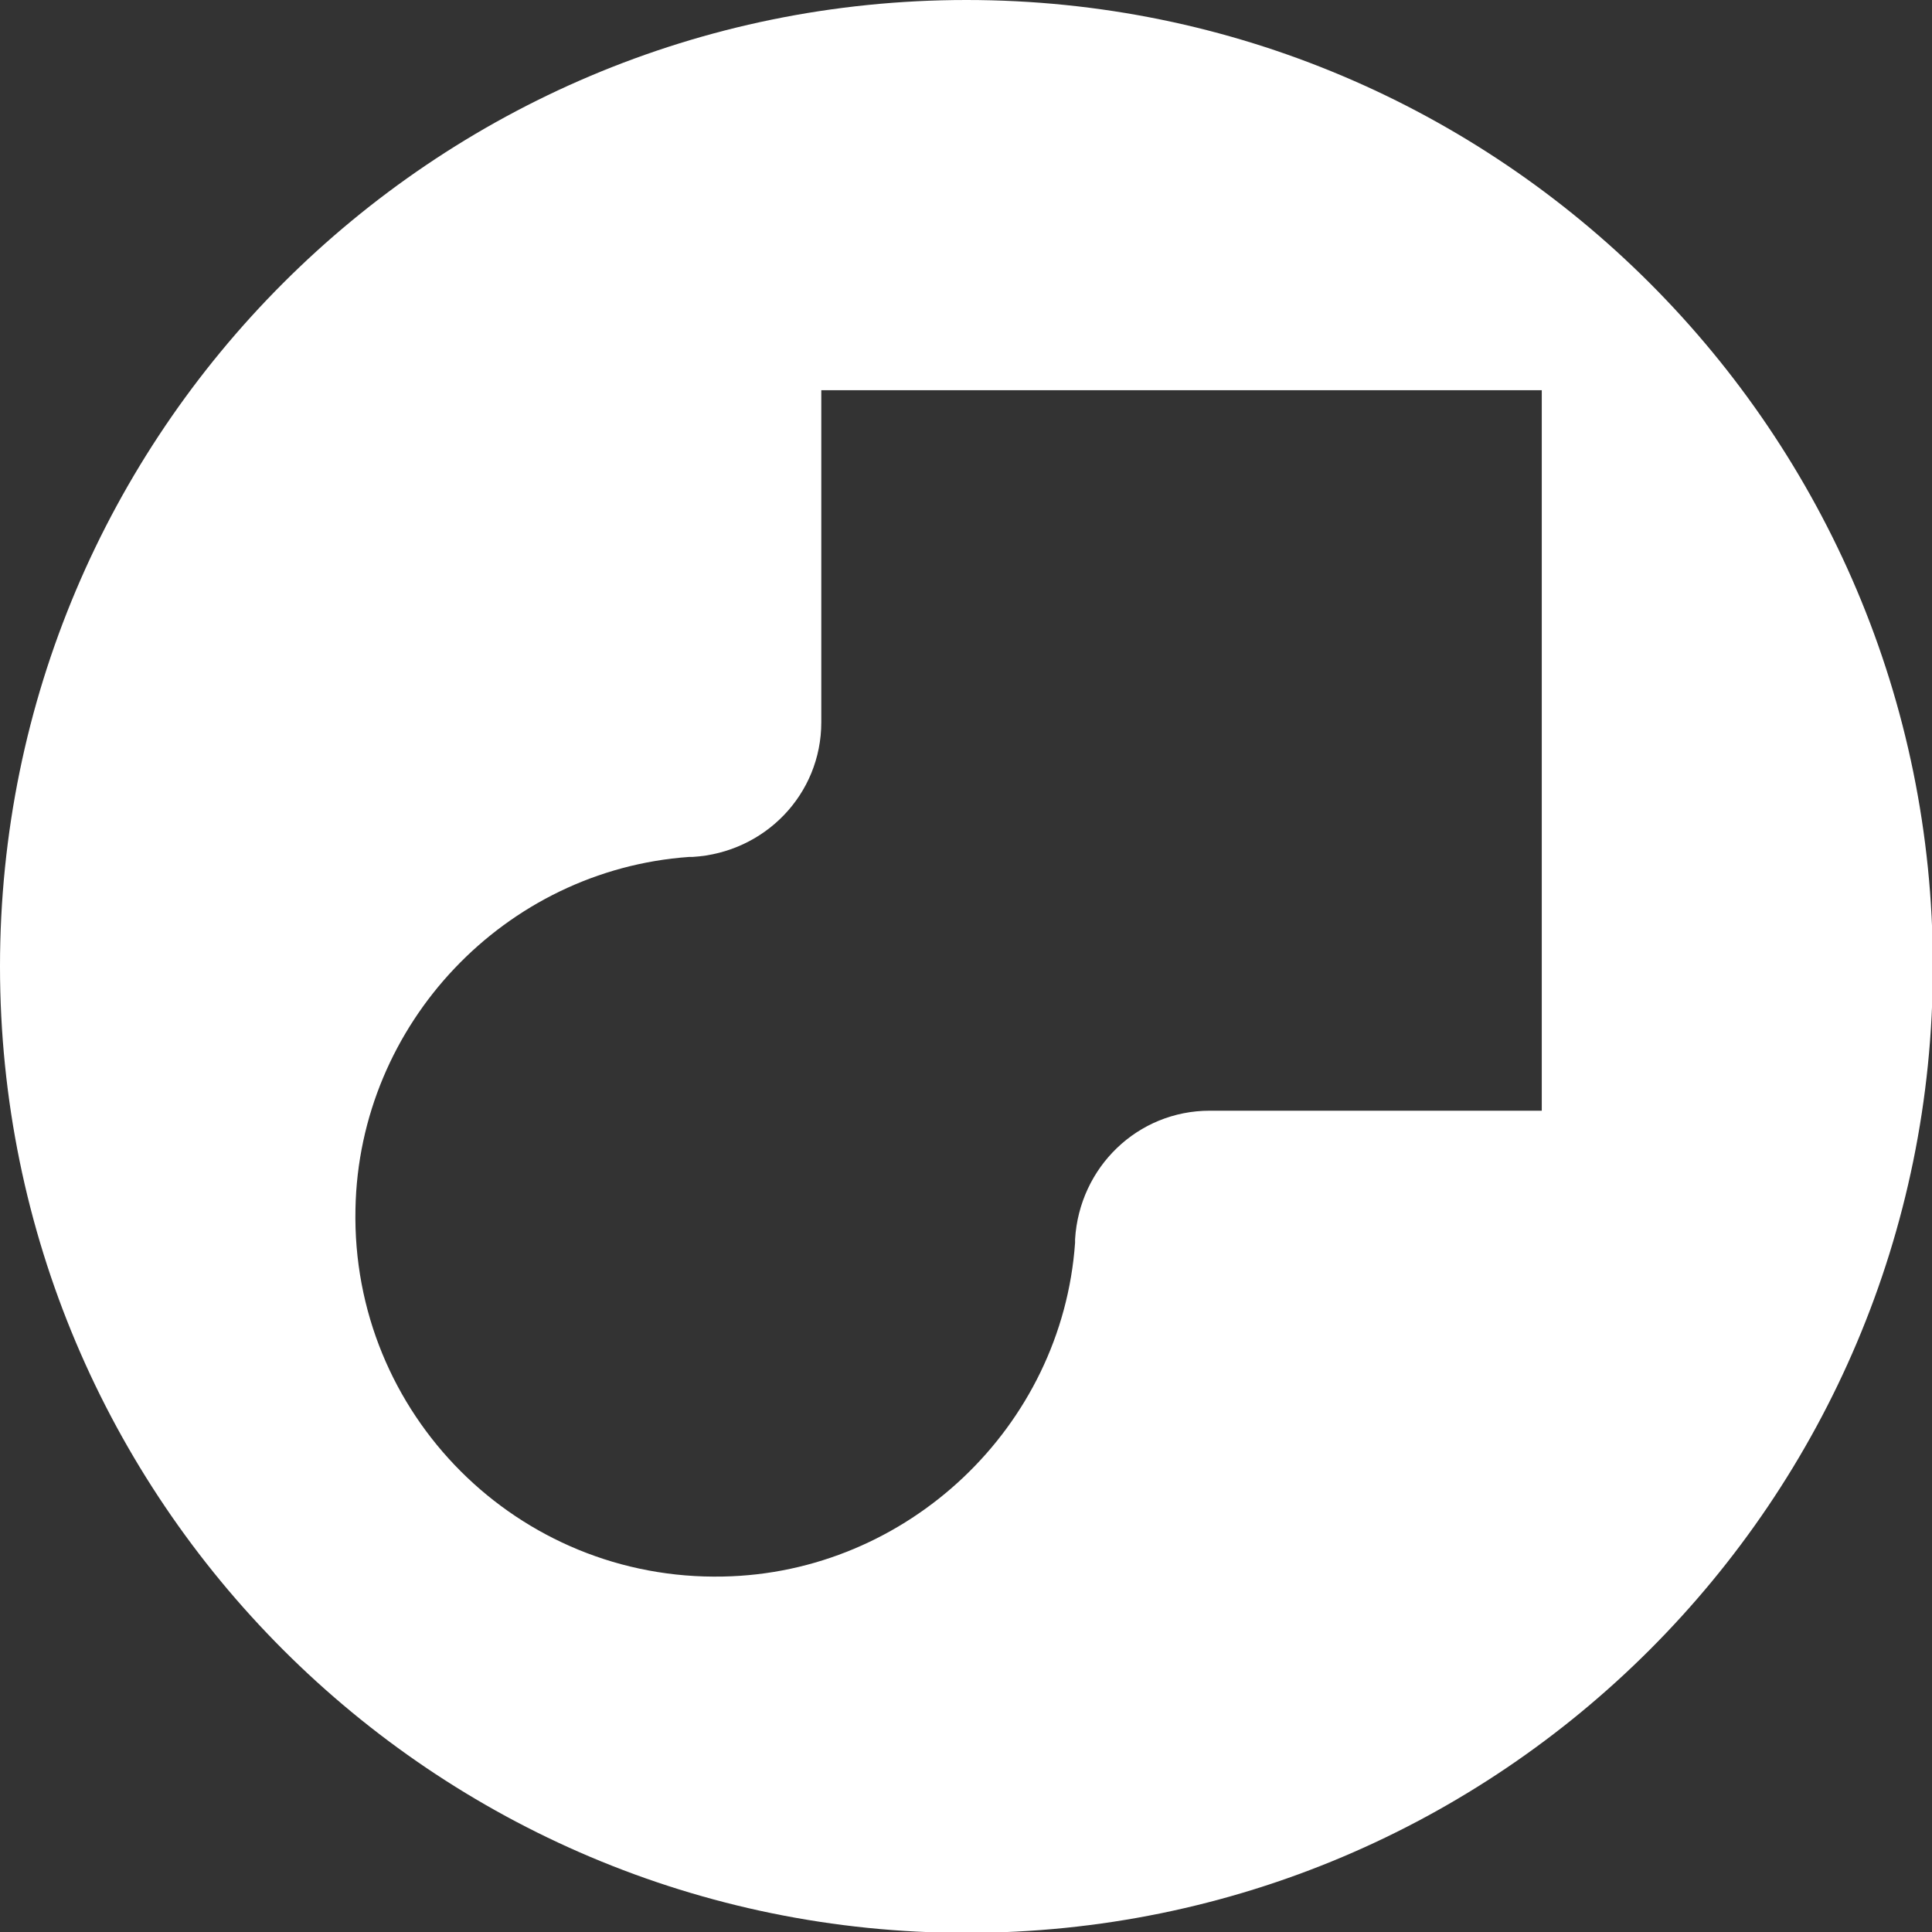 <?xml version="1.0" encoding="utf-8"?>
<!-- Generator: Adobe Illustrator 27.3.1, SVG Export Plug-In . SVG Version: 6.00 Build 0)  -->
<svg version="1.1" id="Layer_2_00000065075406961178301290000003486565130351998881_"
	 xmlns="http://www.w3.org/2000/svg" xmlns:xlink="http://www.w3.org/1999/xlink" x="0px" y="0px" viewBox="0 0 222.3 222.3"
	 style="enable-background:new 0 0 222.3 222.3;" xml:space="preserve">
<rect x="0" y="0" width="222.3" height="222.3" fill="#333333" stroke="none"/>
<style type="text/css">
	.st0{fill:#FFFFFF;}
</style>
<g id="Layer_1-2">
	<g>
		<path class="st0" d="M111.2,0C49.8,0,0,49.8,0,111.2s49.8,111.2,111.2,111.2s111.2-49.8,111.2-111.2S172.6,0,111.2,0z
			 M177.4,127.8h-38.2c-8.3,0-15,6.5-15.5,14.8v0.4c-1.5,21.2-19.3,38-40.5,38.4c-23.6,0.5-42.8-18.7-42.3-42.3
			c0.4-21.3,17.2-39,38.4-40.5h0.4c8.3-0.5,14.8-7.2,14.8-15.5V44.9h82.9V127.8z"/>
	</g>
</g>
</svg>
